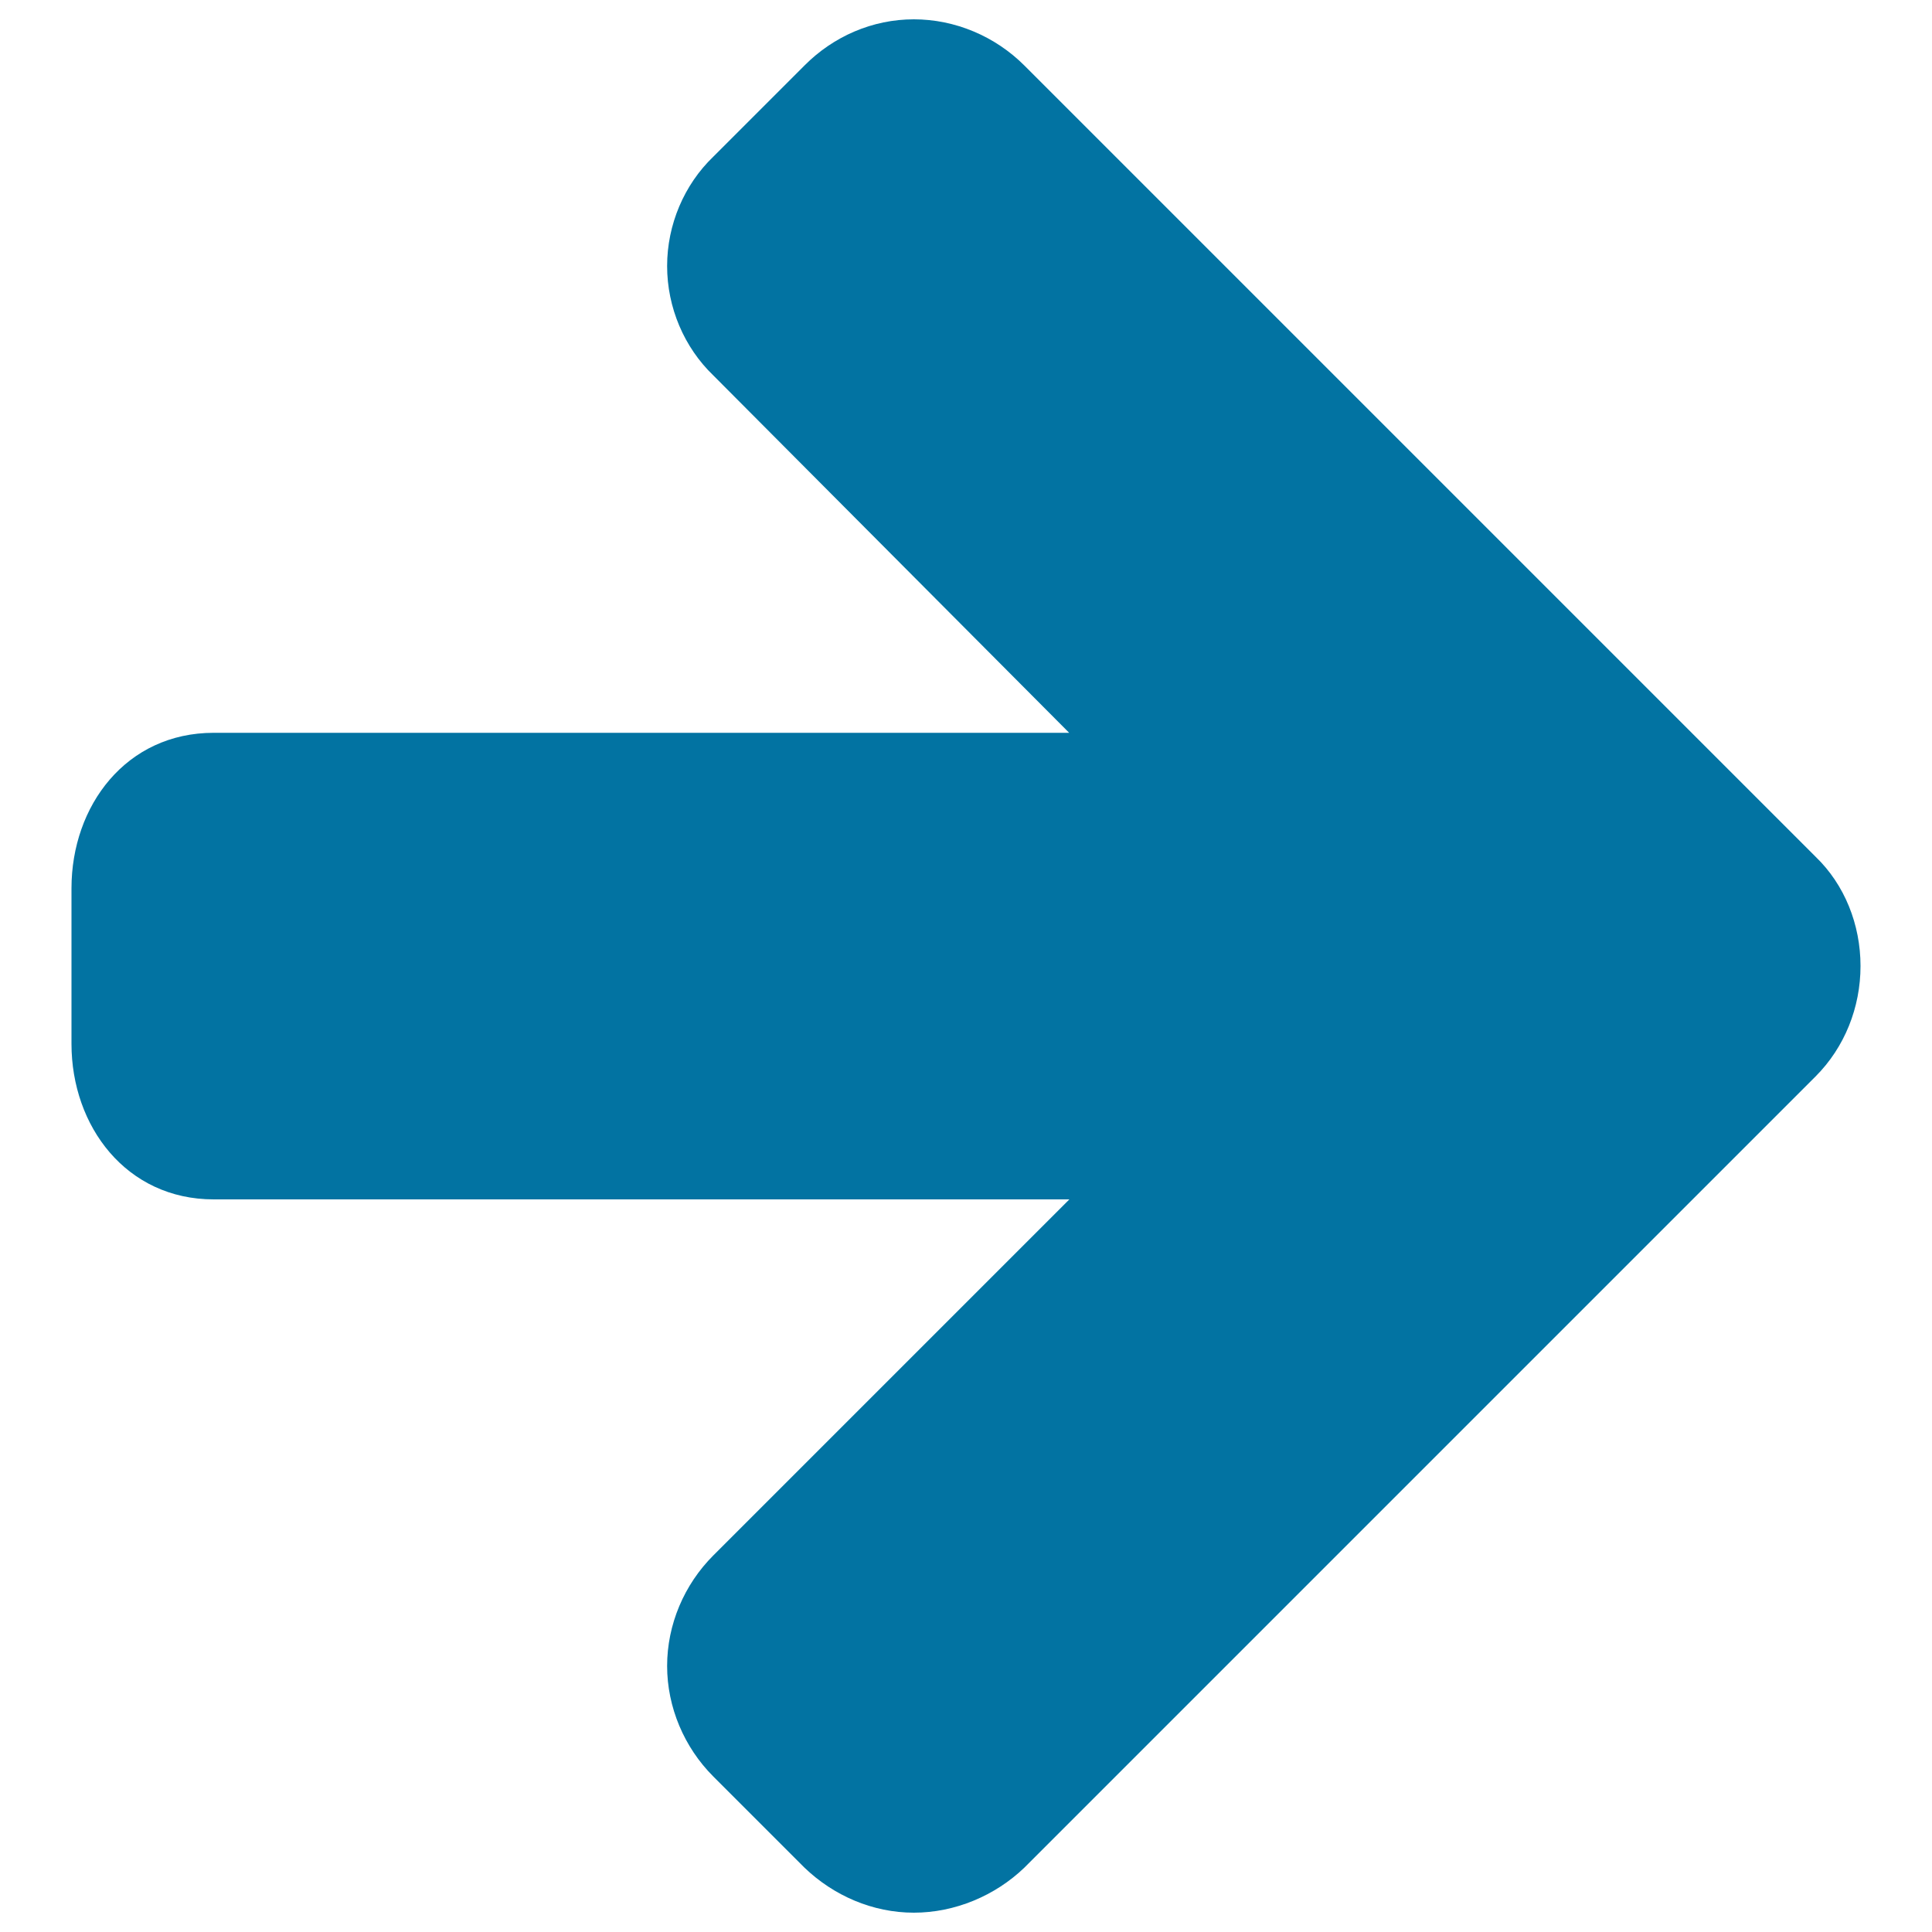 <svg xmlns="http://www.w3.org/2000/svg" viewBox="0 0 1000 1000" style="fill:#0273a2">
<title>Arrow Right filled SVG icon</title>
<path d="M939.7,557.2L530.2,966.7C515.1,981.2,494.3,990,473,990s-41.5-8.8-56.6-23.3l-47.2-47.2c-15.1-15.1-23.9-35.9-23.9-57.2c0-21.4,8.8-42.1,23.9-57.2l184.3-184.3H110.6C65.4,620.8,37,583,37,540.3v-80.5c0-42.8,28.3-80.5,73.6-80.5h442.8L369.2,194.3c-15.1-14.5-23.9-35.2-23.9-56.6s8.8-42.1,23.9-56.6l47.2-47.2C431.4,18.8,451.6,10,473,10c21.4,0,42.1,8.8,57.2,23.9l409.5,409.5c15.1,14.5,23.3,35.2,23.3,56.6C963,521.4,954.8,542.1,939.7,557.2z"/>
</svg>